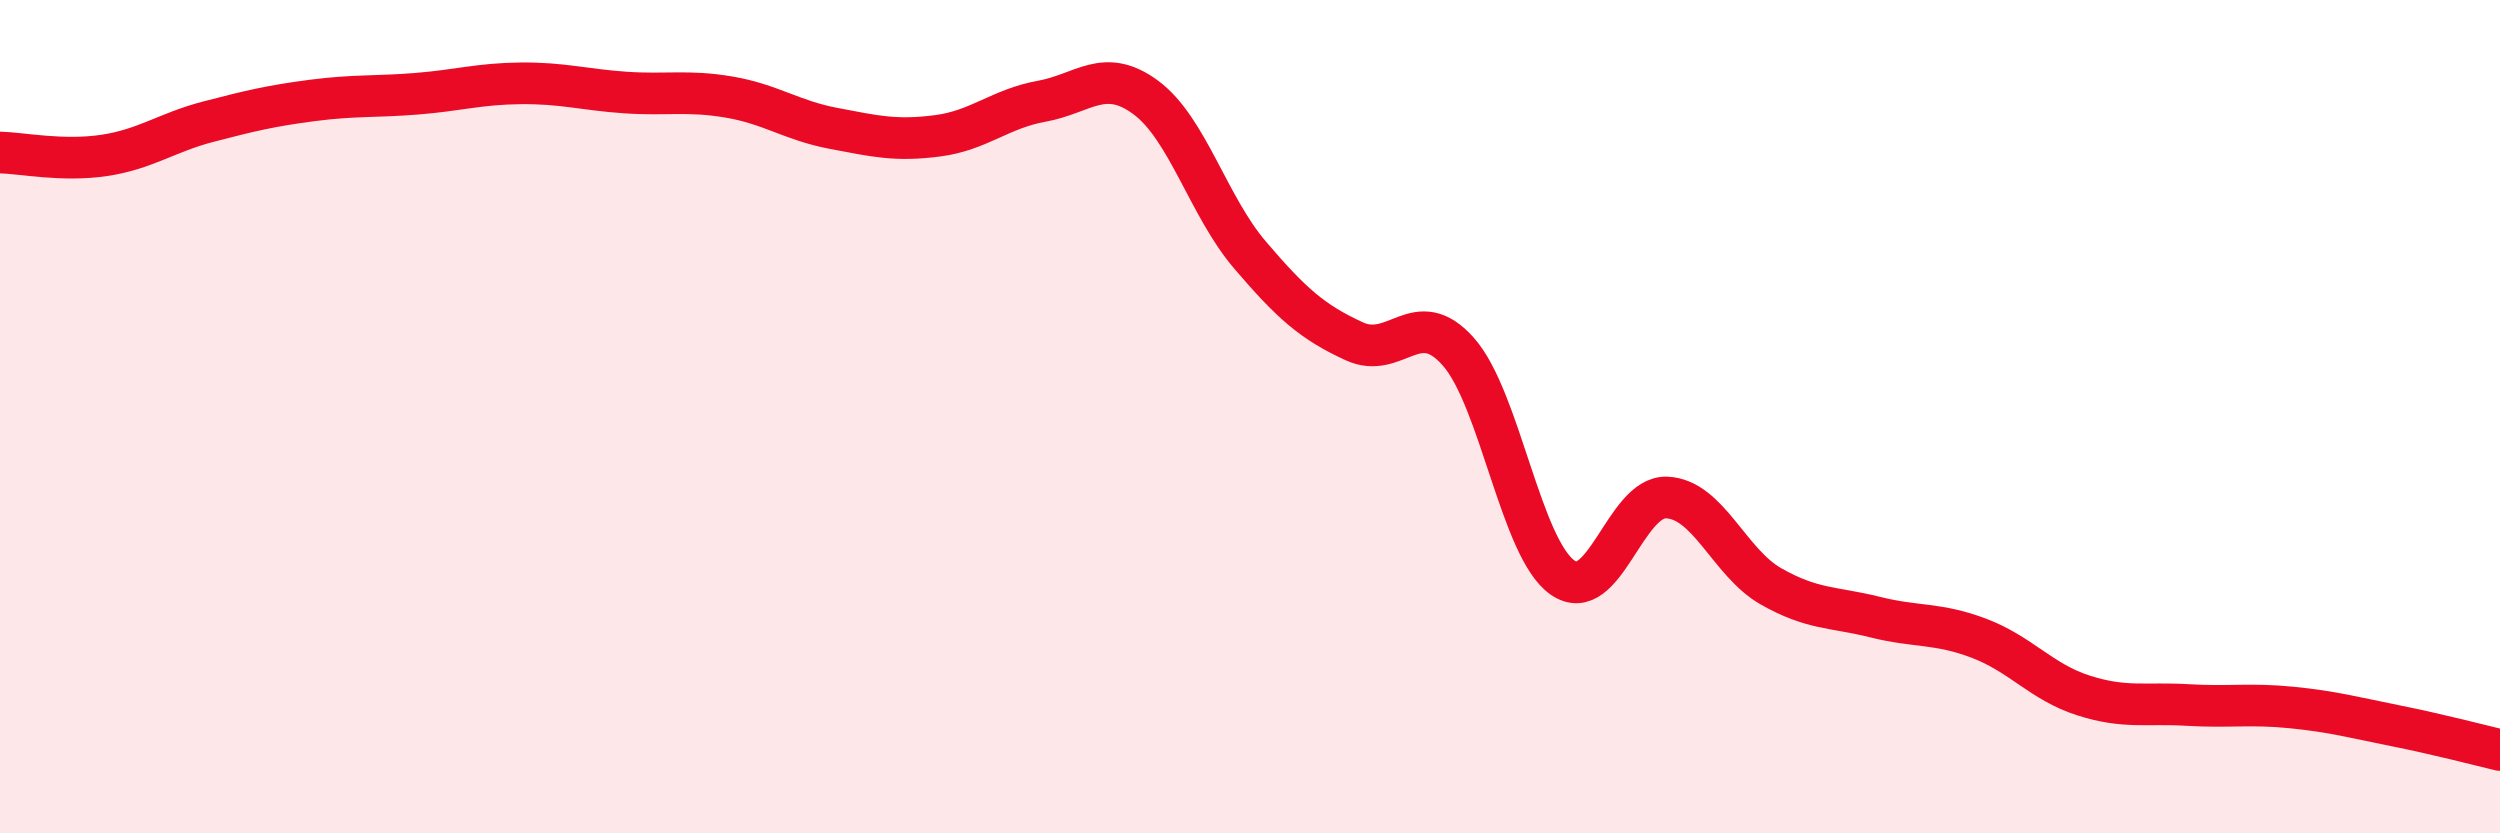 
    <svg width="60" height="20" viewBox="0 0 60 20" xmlns="http://www.w3.org/2000/svg">
      <path
        d="M 0,3.66 C 0.5,3.67 1.5,3.88 2.5,3.73 C 3.5,3.58 4,3.18 5,2.92 C 6,2.66 6.5,2.54 7.5,2.41 C 8.5,2.28 9,2.33 10,2.25 C 11,2.17 11.5,2.01 12.5,2 C 13.5,1.99 14,2.15 15,2.22 C 16,2.29 16.5,2.16 17.5,2.33 C 18.5,2.5 19,2.89 20,3.08 C 21,3.27 21.5,3.39 22.5,3.26 C 23.5,3.13 24,2.61 25,2.43 C 26,2.25 26.5,1.6 27.5,2.34 C 28.5,3.08 29,4.95 30,6.12 C 31,7.29 31.5,7.73 32.5,8.19 C 33.5,8.65 34,7.31 35,8.44 C 36,9.57 36.5,13.16 37.5,13.86 C 38.5,14.56 39,11.9 40,11.94 C 41,11.98 41.5,13.5 42.5,14.07 C 43.5,14.64 44,14.56 45,14.81 C 46,15.06 46.5,14.94 47.5,15.32 C 48.5,15.7 49,16.37 50,16.69 C 51,17.01 51.5,16.86 52.5,16.92 C 53.5,16.98 54,16.88 55,16.98 C 56,17.08 56.5,17.22 57.5,17.42 C 58.5,17.62 59.5,17.88 60,18L60 20L0 20Z"
        fill="#EB0A25"
        opacity="0.1"
        stroke-linecap="round"
        stroke-linejoin="round"
      />
      <path
        d="M 0,3.66 C 0.5,3.67 1.5,3.88 2.5,3.73 C 3.5,3.58 4,3.18 5,2.92 C 6,2.66 6.5,2.54 7.5,2.41 C 8.5,2.28 9,2.33 10,2.25 C 11,2.17 11.5,2.01 12.5,2 C 13.5,1.99 14,2.15 15,2.22 C 16,2.29 16.5,2.16 17.5,2.33 C 18.5,2.5 19,2.89 20,3.08 C 21,3.27 21.5,3.39 22.5,3.26 C 23.5,3.13 24,2.61 25,2.43 C 26,2.25 26.5,1.6 27.5,2.34 C 28.5,3.08 29,4.95 30,6.12 C 31,7.29 31.5,7.73 32.5,8.19 C 33.5,8.65 34,7.31 35,8.44 C 36,9.57 36.5,13.16 37.5,13.86 C 38.5,14.56 39,11.9 40,11.94 C 41,11.98 41.5,13.5 42.5,14.07 C 43.5,14.64 44,14.56 45,14.81 C 46,15.06 46.5,14.94 47.5,15.32 C 48.5,15.7 49,16.37 50,16.69 C 51,17.01 51.5,16.86 52.5,16.92 C 53.5,16.98 54,16.88 55,16.98 C 56,17.08 56.5,17.22 57.5,17.42 C 58.5,17.62 59.5,17.88 60,18"
        stroke="#EB0A25"
        stroke-width="1"
        fill="none"
        stroke-linecap="round"
        stroke-linejoin="round"
      />
    </svg>
  